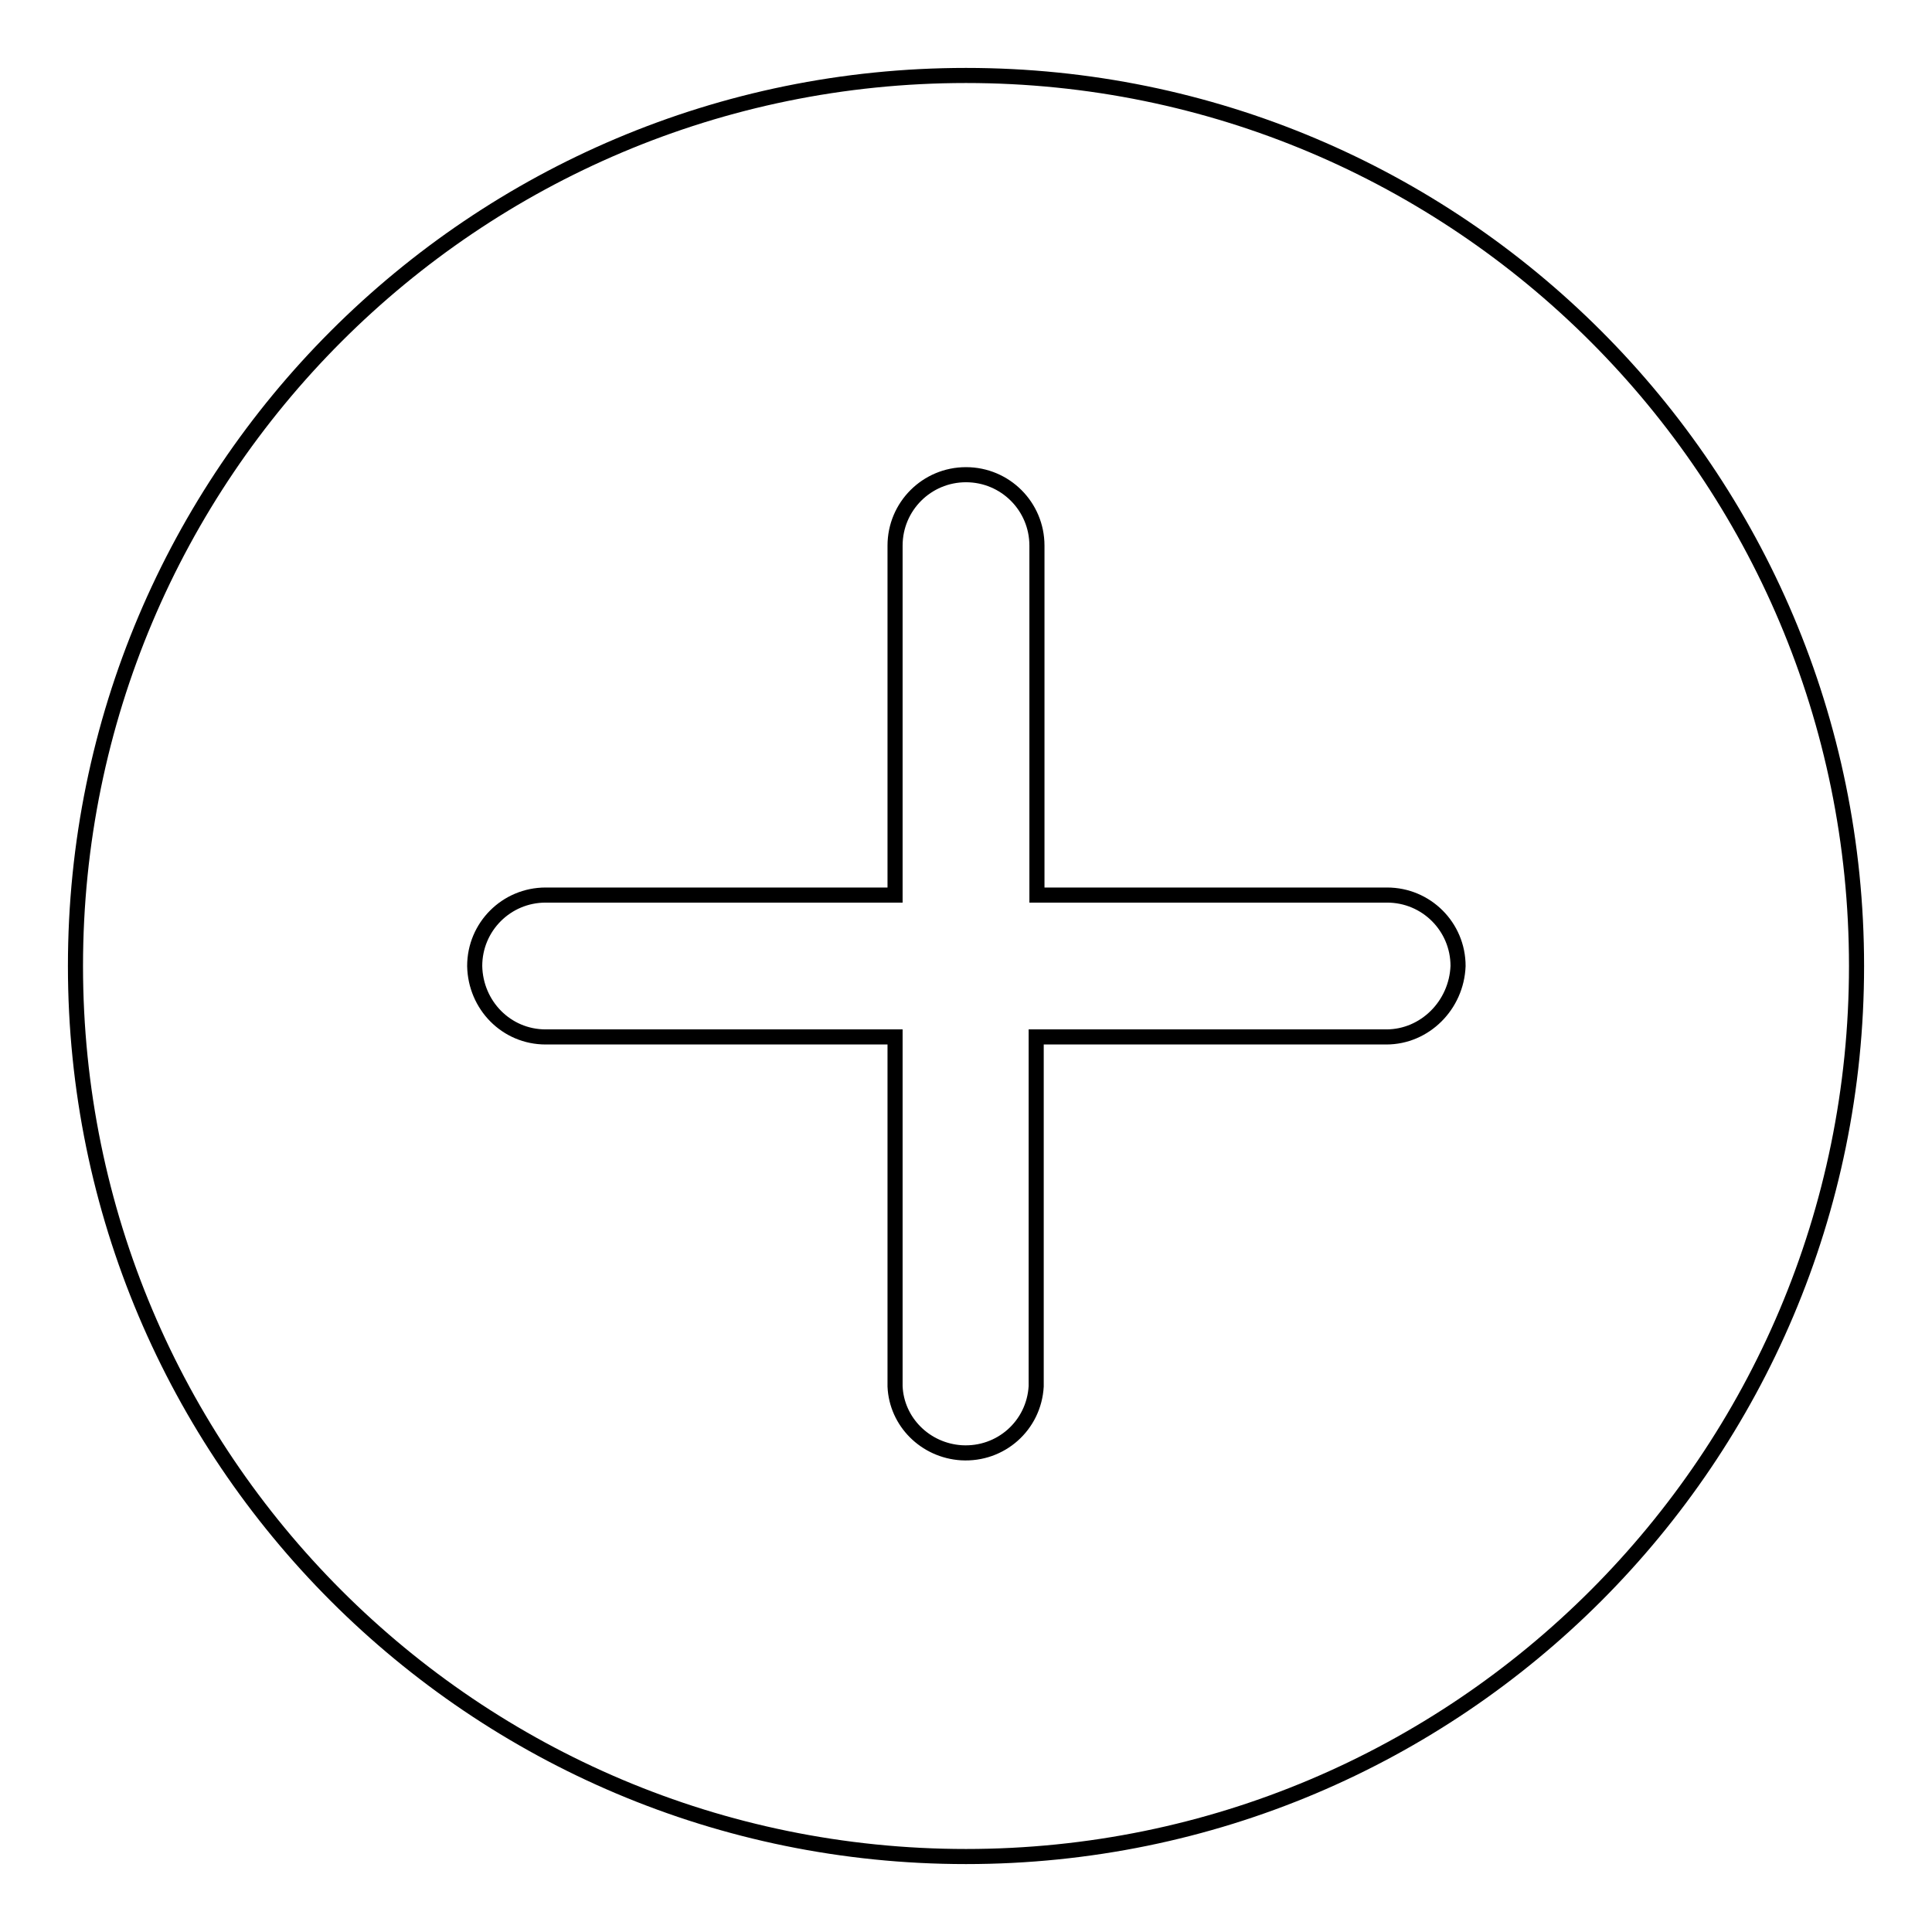 <?xml version="1.0" encoding="utf-8"?>
<!-- Svg Vector Icons : http://www.onlinewebfonts.com/icon -->
<!DOCTYPE svg PUBLIC "-//W3C//DTD SVG 1.1//EN" "http://www.w3.org/Graphics/SVG/1.1/DTD/svg11.dtd">
<svg version="1.1" xmlns="http://www.w3.org/2000/svg" xmlns:xlink="http://www.w3.org/1999/xlink" x="0px" y="0px" viewBox="0 0 256 256" enable-background="new 0 0 256 256" xml:space="preserve">
<g> <path stroke-width="2" fill-opacity="0" stroke="#000000"  d="M128,10C62.8,10,10,62.8,10,128c0,65.2,52.8,118,118,118c65.2,0,118-52.8,118-118c0,0,0,0,0,0 C246,62.8,193.2,10,128,10C128,10,128,10,128,10z M183.7,137.4h-46.4v46.3c-0.3,5.2-4.7,9.1-9.9,8.8c-4.8-0.3-8.6-4.1-8.8-8.8 v-46.3H72.3c-5.2,0-9.3-4.2-9.4-9.4c0-5.2,4.2-9.4,9.4-9.4h46.3V72.3c0-5.2,4.2-9.4,9.4-9.4c5.2,0,9.4,4.2,9.4,9.4v46.3h46.4 c5.2,0,9.4,4.2,9.4,9.4C193,133.2,188.8,137.4,183.7,137.4z"/></g>
</svg>